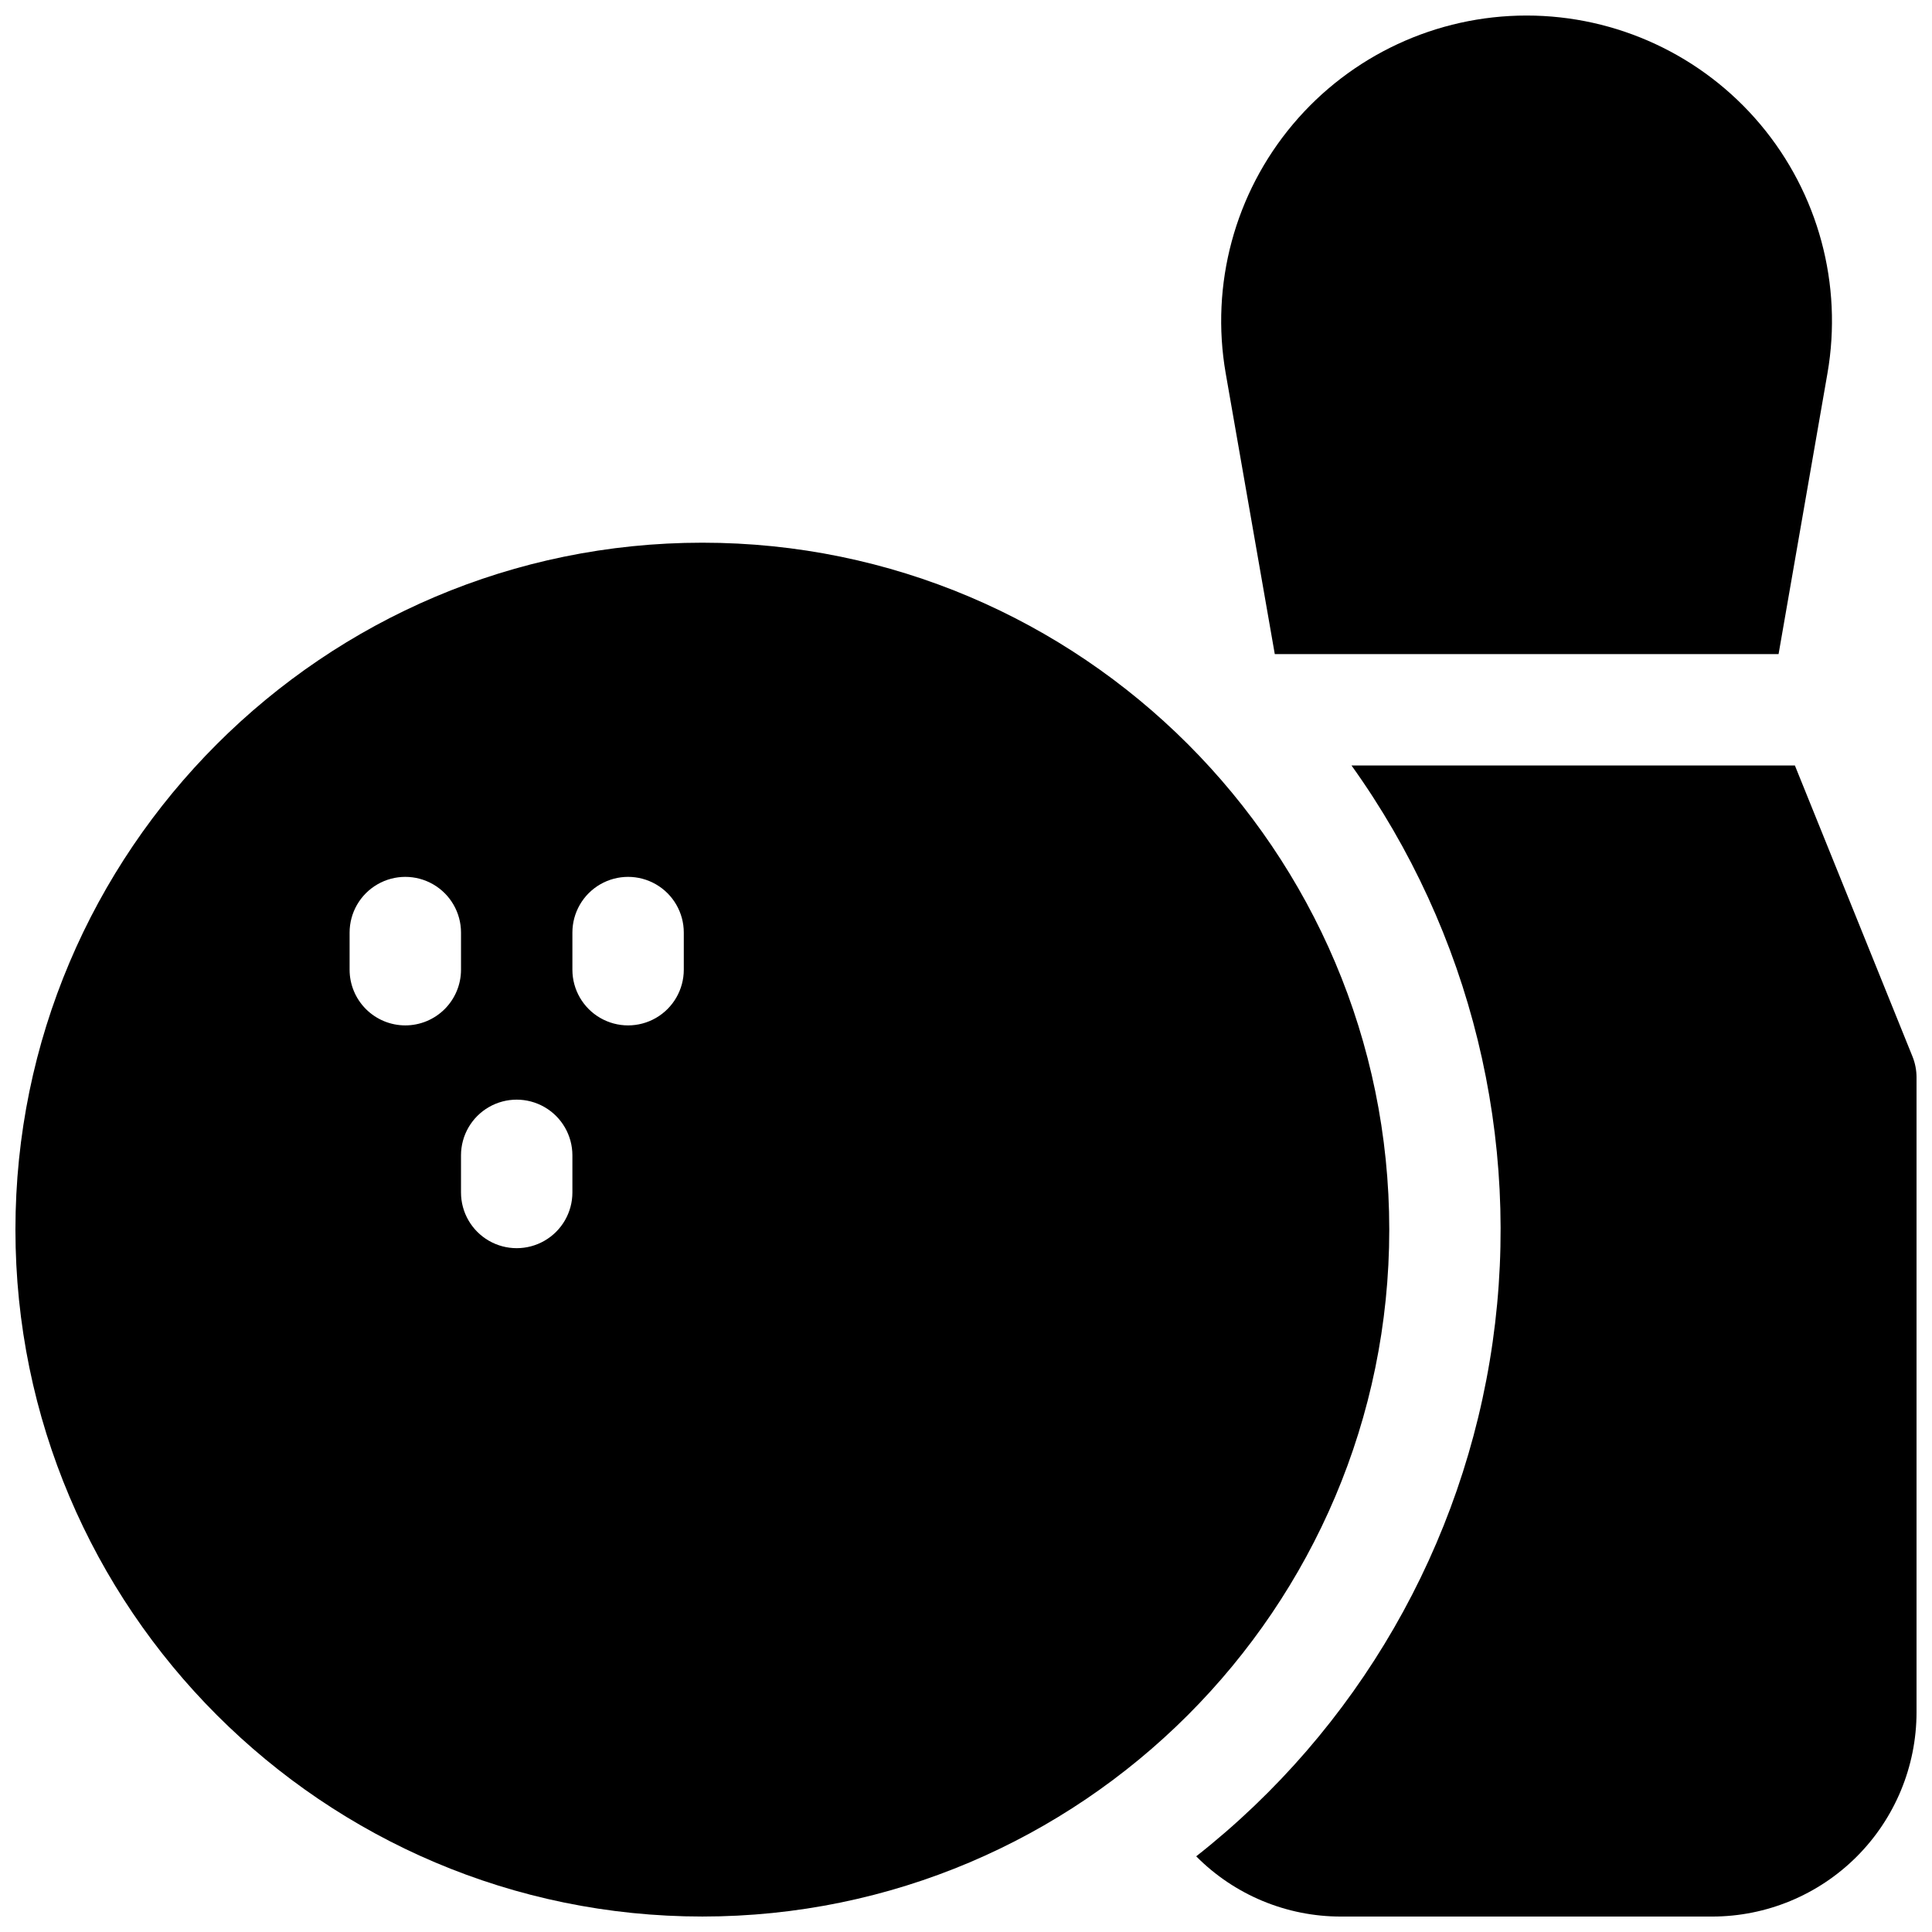 <?xml version="1.0" encoding="UTF-8"?>
<!-- Uploaded to: SVG Repo, www.svgrepo.com, Generator: SVG Repo Mixer Tools -->
<svg width="800px" height="800px" version="1.1" viewBox="144 144 512 512" xmlns="http://www.w3.org/2000/svg">
 <defs>
  <clipPath id="c">
   <path d="m148.09 287h364.91v364.9h-364.91z"/>
  </clipPath>
  <clipPath id="b">
   <path d="m467 148.09h163v169.91h-163z"/>
  </clipPath>
  <clipPath id="a">
   <path d="m461 346h190.9v305.9h-190.9z"/>
  </clipPath>
 </defs>
 <g>
  <g clip-path="url(#c)">
   <path d="m330.13 287.82c-100.37 0-182.04 81.676-182.04 182.04 0 100.37 81.672 182.04 182.04 182.04 100.37 0 182.04-81.672 182.04-182.04 0.004-100.37-81.668-182.04-182.04-182.04zm-78.719 127.92c-3.914 0-7.668-1.555-10.438-4.324-2.766-2.766-4.324-6.519-4.324-10.434v-9.844c0-5.269 2.816-10.145 7.383-12.781s10.191-2.637 14.758 0c4.566 2.637 7.383 7.512 7.383 12.781v9.844c0 3.914-1.559 7.668-4.324 10.434-2.769 2.769-6.523 4.324-10.438 4.324zm44.281 44.281c0 5.273-2.812 10.145-7.383 12.781-4.566 2.637-10.191 2.637-14.758 0-4.566-2.637-7.379-7.508-7.379-12.781v-9.84c0-5.273 2.812-10.148 7.379-12.785 4.566-2.637 10.191-2.637 14.758 0 4.57 2.637 7.383 7.512 7.383 12.785zm29.52-59.039c0 5.269-2.812 10.145-7.379 12.781-4.57 2.637-10.195 2.637-14.762 0-4.566-2.637-7.379-7.512-7.379-12.781v-9.844c0-5.269 2.812-10.145 7.379-12.781 4.566-2.637 10.191-2.637 14.762 0 4.566 2.637 7.379 7.512 7.379 12.781z"/>
  </g>
  <g clip-path="url(#b)">
   <path d="m481.83 317.34h133.51l12.953-74.402c4.098-23.539-2.414-47.688-17.789-65.977-15.379-18.289-38.051-28.844-61.945-28.844-23.895 0-46.57 10.555-61.945 28.844-15.379 18.289-21.891 42.438-17.789 65.977z"/>
  </g>
  <g clip-path="url(#a)">
   <path d="m650.83 423.99-31.164-77.125h-117.5c31.672 44.219 45.07 98.949 37.402 152.8-7.668 53.848-35.809 102.66-78.562 136.28 10.145 10.234 23.965 15.98 38.375 15.961h98.398c14.352-0.016 28.105-5.723 38.254-15.867 10.145-10.148 15.852-23.902 15.867-38.254v-168.26c0-1.895-0.363-3.773-1.07-5.531z"/>
  </g>
 </g>
</svg>